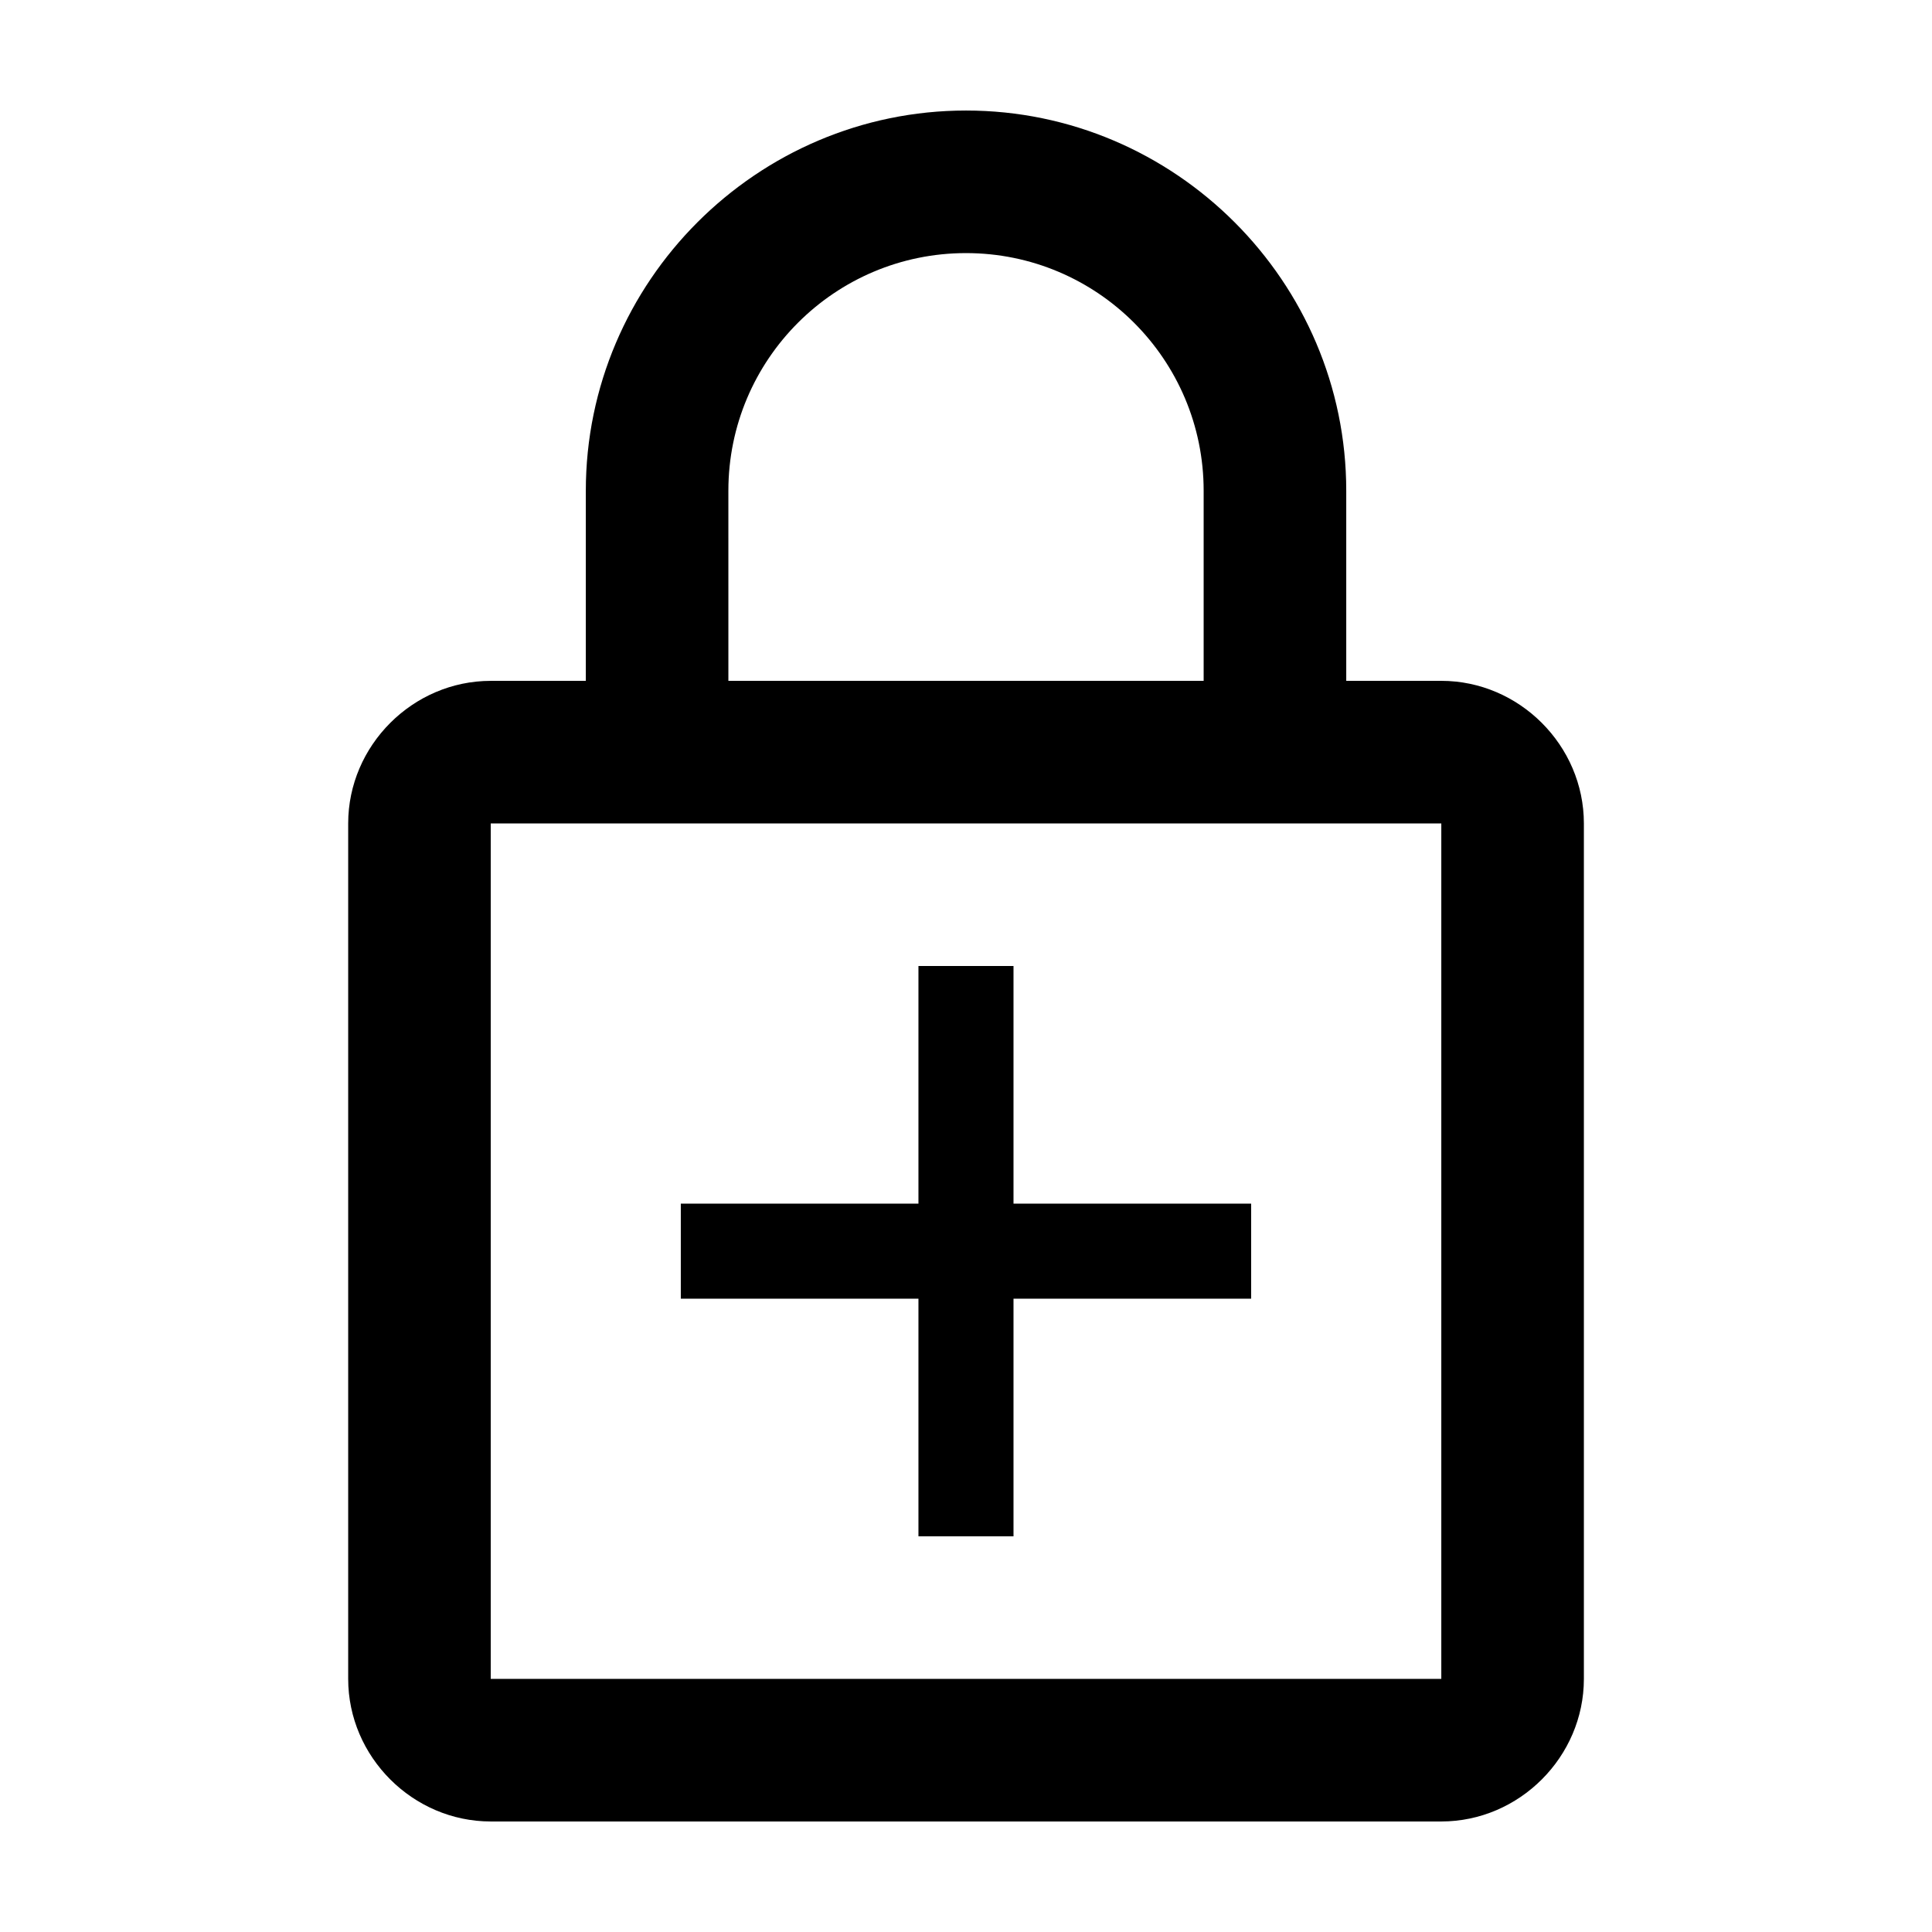 <?xml version="1.0" encoding="UTF-8"?>
<!-- The Best Svg Icon site in the world: iconSvg.co, Visit us! https://iconsvg.co -->
<svg fill="#000000" width="800px" height="800px" version="1.1" viewBox="144 144 512 512" xmlns="http://www.w3.org/2000/svg">
 <g>
  <path d="m274.05 626.71h251.91c20.656 0 37.785-17.129 37.785-37.785v-226.71c0-20.656-17.129-37.785-37.785-37.785h-25.191v-50.379c0-55.418-45.344-100.76-100.76-100.76s-100.76 45.344-100.76 100.76v50.383h-25.191c-20.656 0-37.785 17.129-37.785 37.785v226.71c0 20.652 17.129 37.781 37.785 37.781zm62.977-352.66c0-34.762 28.215-62.977 62.977-62.977s62.977 28.215 62.977 62.977v50.383h-125.95zm-62.977 88.164h251.91v226.71h-251.91z"/>
  <path d="m412.59 400h-25.191v62.977h-62.977v25.188h62.977v62.977h25.191v-62.977h62.977v-25.188h-62.977z"/>
 </g>
</svg>